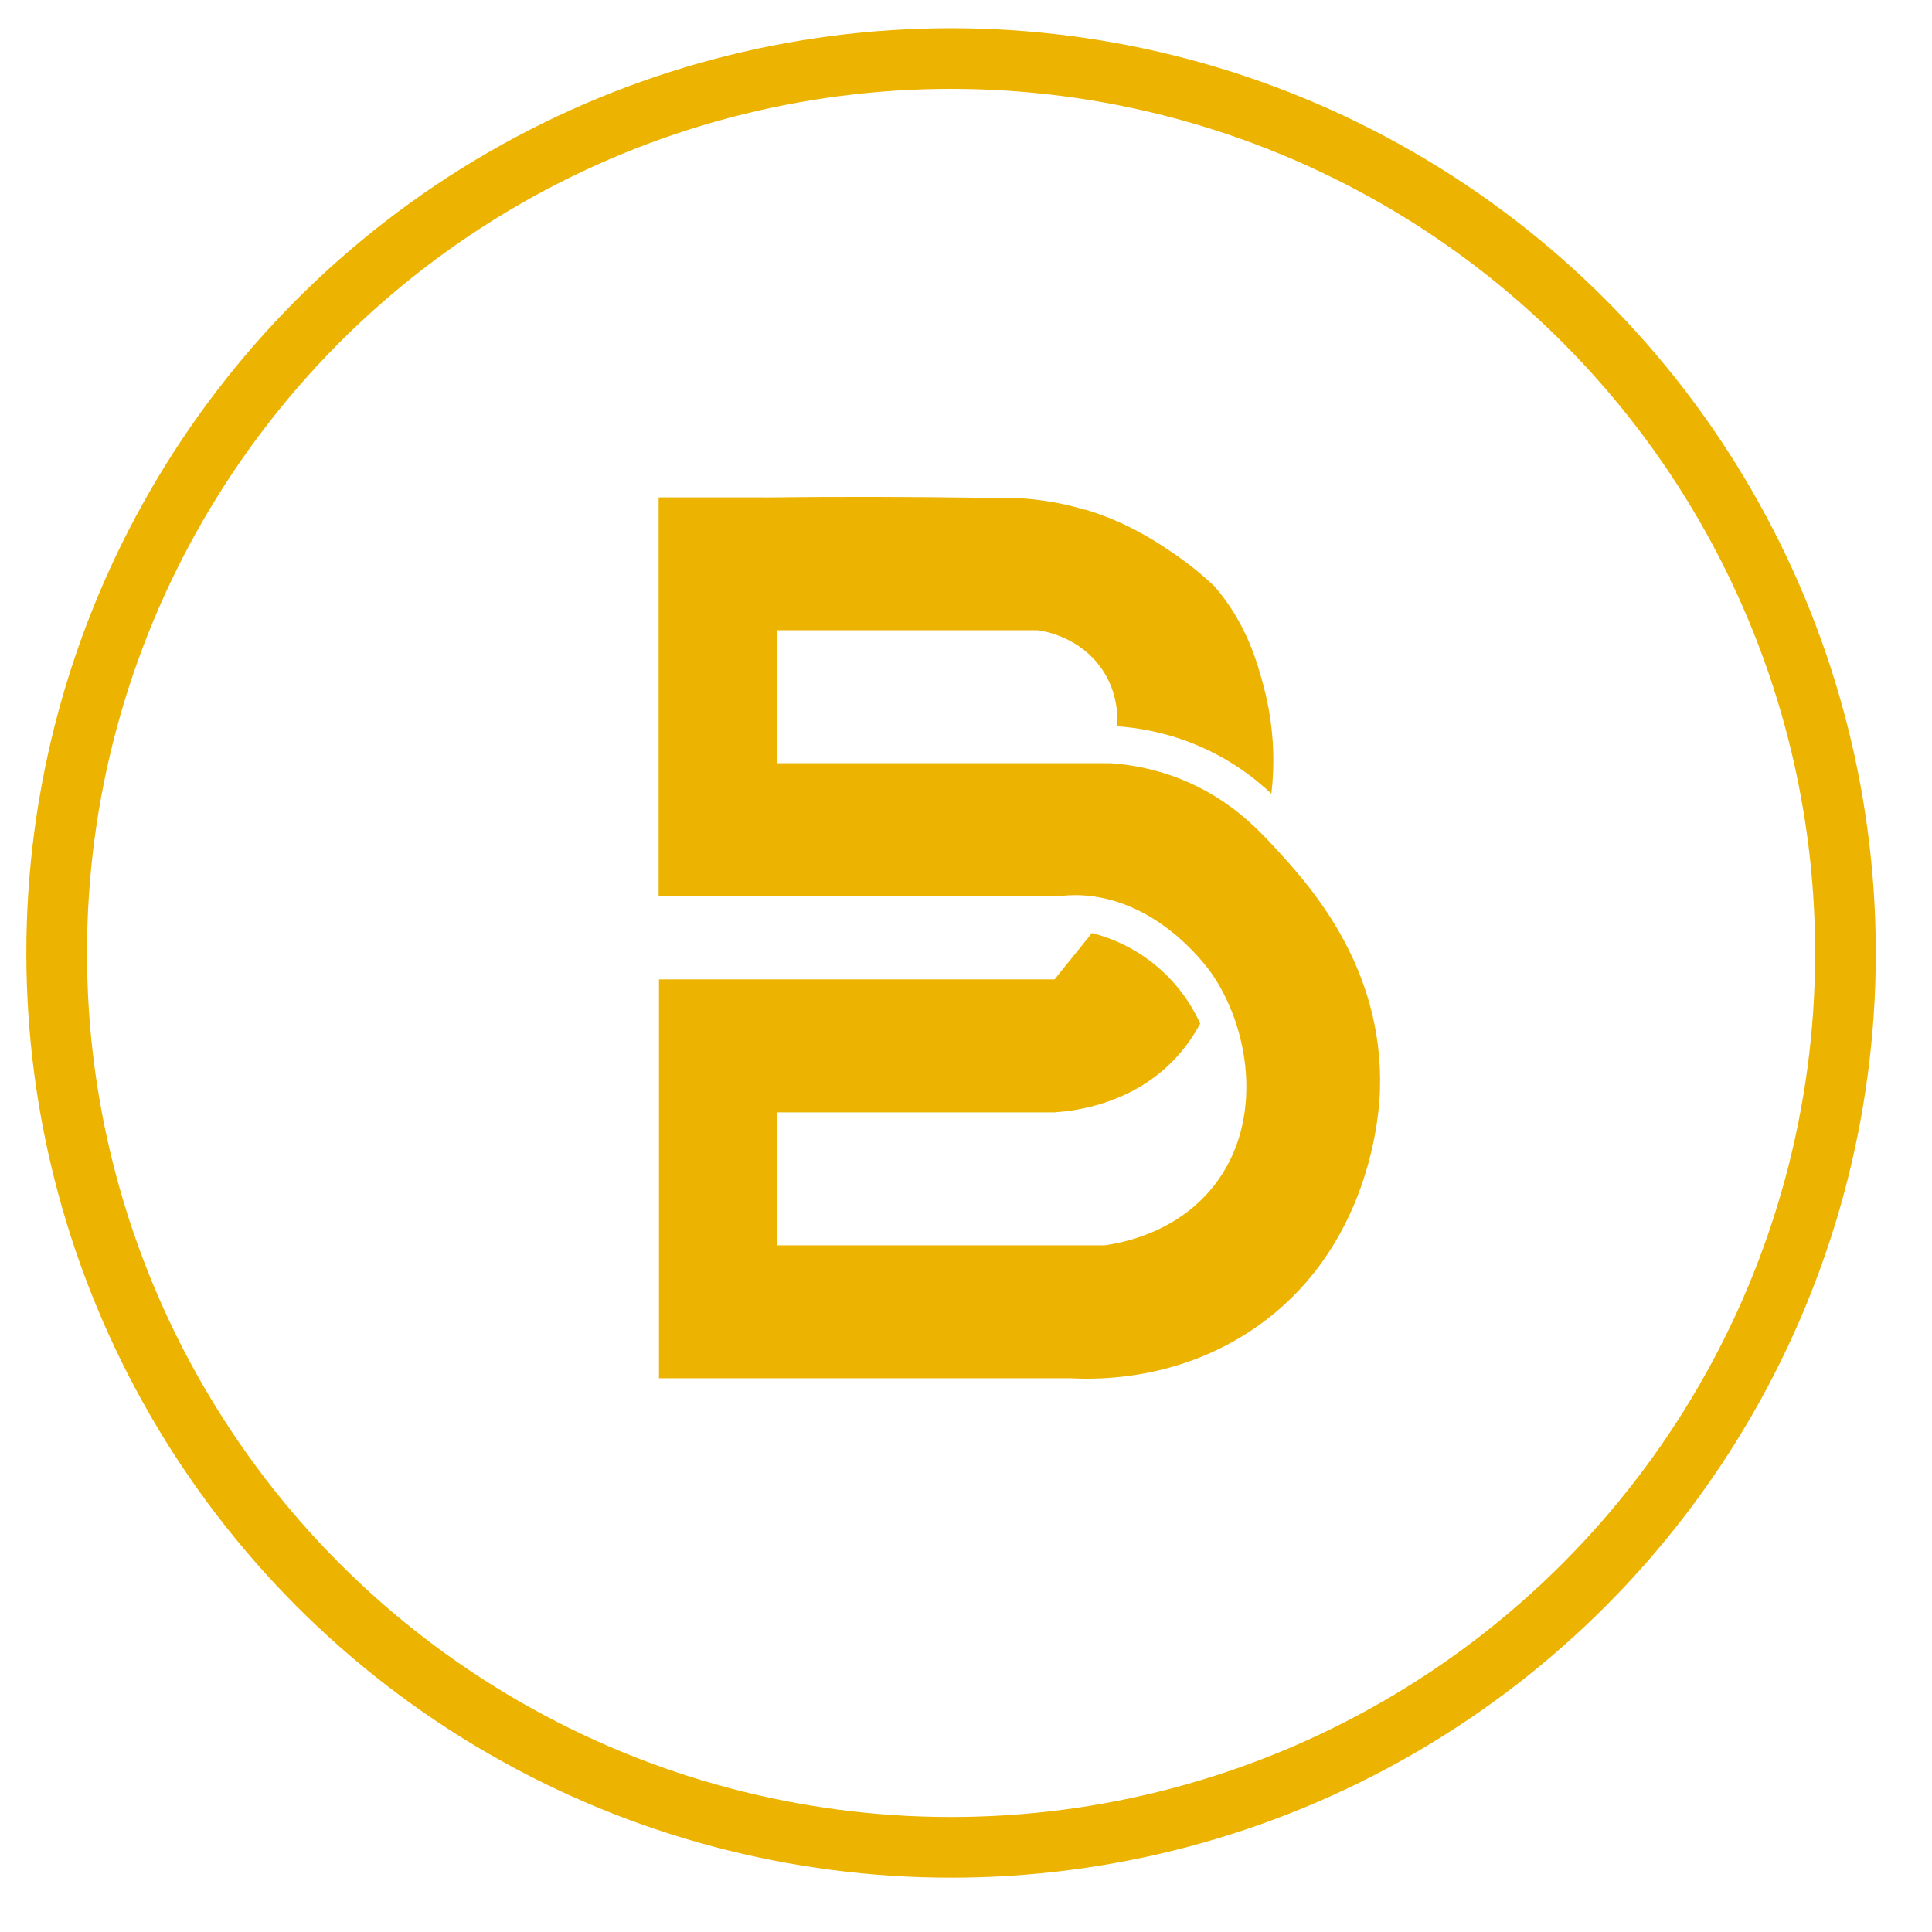 <svg width="33" height="33" viewBox="0 0 33 33" fill="none" xmlns="http://www.w3.org/2000/svg">
<circle cx="16.245" cy="16.277" r="15.277" stroke="#ECB300" stroke-width="1.036"/>
<path d="M18.536 8.704C19.223 8.911 19.695 9.217 19.971 9.402C20.313 9.629 20.575 9.853 20.75 10.021C21.299 10.66 21.48 11.338 21.581 11.713C21.788 12.482 21.765 13.146 21.716 13.558C21.457 13.311 21.012 12.953 20.371 12.698C19.862 12.496 19.404 12.428 19.082 12.405C19.091 12.269 19.105 11.838 18.818 11.423C18.436 10.873 17.829 10.779 17.725 10.765H13.268V13.036H18.967C19.255 13.056 19.683 13.115 20.161 13.305C20.977 13.629 21.463 14.14 21.754 14.455C22.334 15.082 23.637 16.485 23.571 18.62C23.562 18.938 23.444 21.339 21.386 22.716C20.12 23.565 18.798 23.568 18.3 23.542H11.256V16.729H18.013C18.226 16.465 18.438 16.201 18.651 15.937C18.887 15.997 19.324 16.141 19.752 16.499C20.184 16.86 20.402 17.266 20.5 17.484C20.391 17.689 20.235 17.921 20.008 18.148C19.281 18.872 18.346 18.977 18.01 19H13.266V21.271H18.872C19.186 21.226 20.043 21.058 20.661 20.343C21.587 19.275 21.386 17.66 20.721 16.664C20.667 16.581 19.908 15.48 18.668 15.31C18.346 15.264 18.096 15.31 18.01 15.31C16.213 15.31 11.359 15.31 11.25 15.31V8.496C11.25 8.496 11.894 8.494 13.156 8.496C14.335 8.482 15.531 8.485 16.742 8.502C16.983 8.505 17.225 8.511 17.464 8.513C17.912 8.545 18.274 8.63 18.527 8.706L18.536 8.704Z" fill="#ECB300"/>
</svg>
